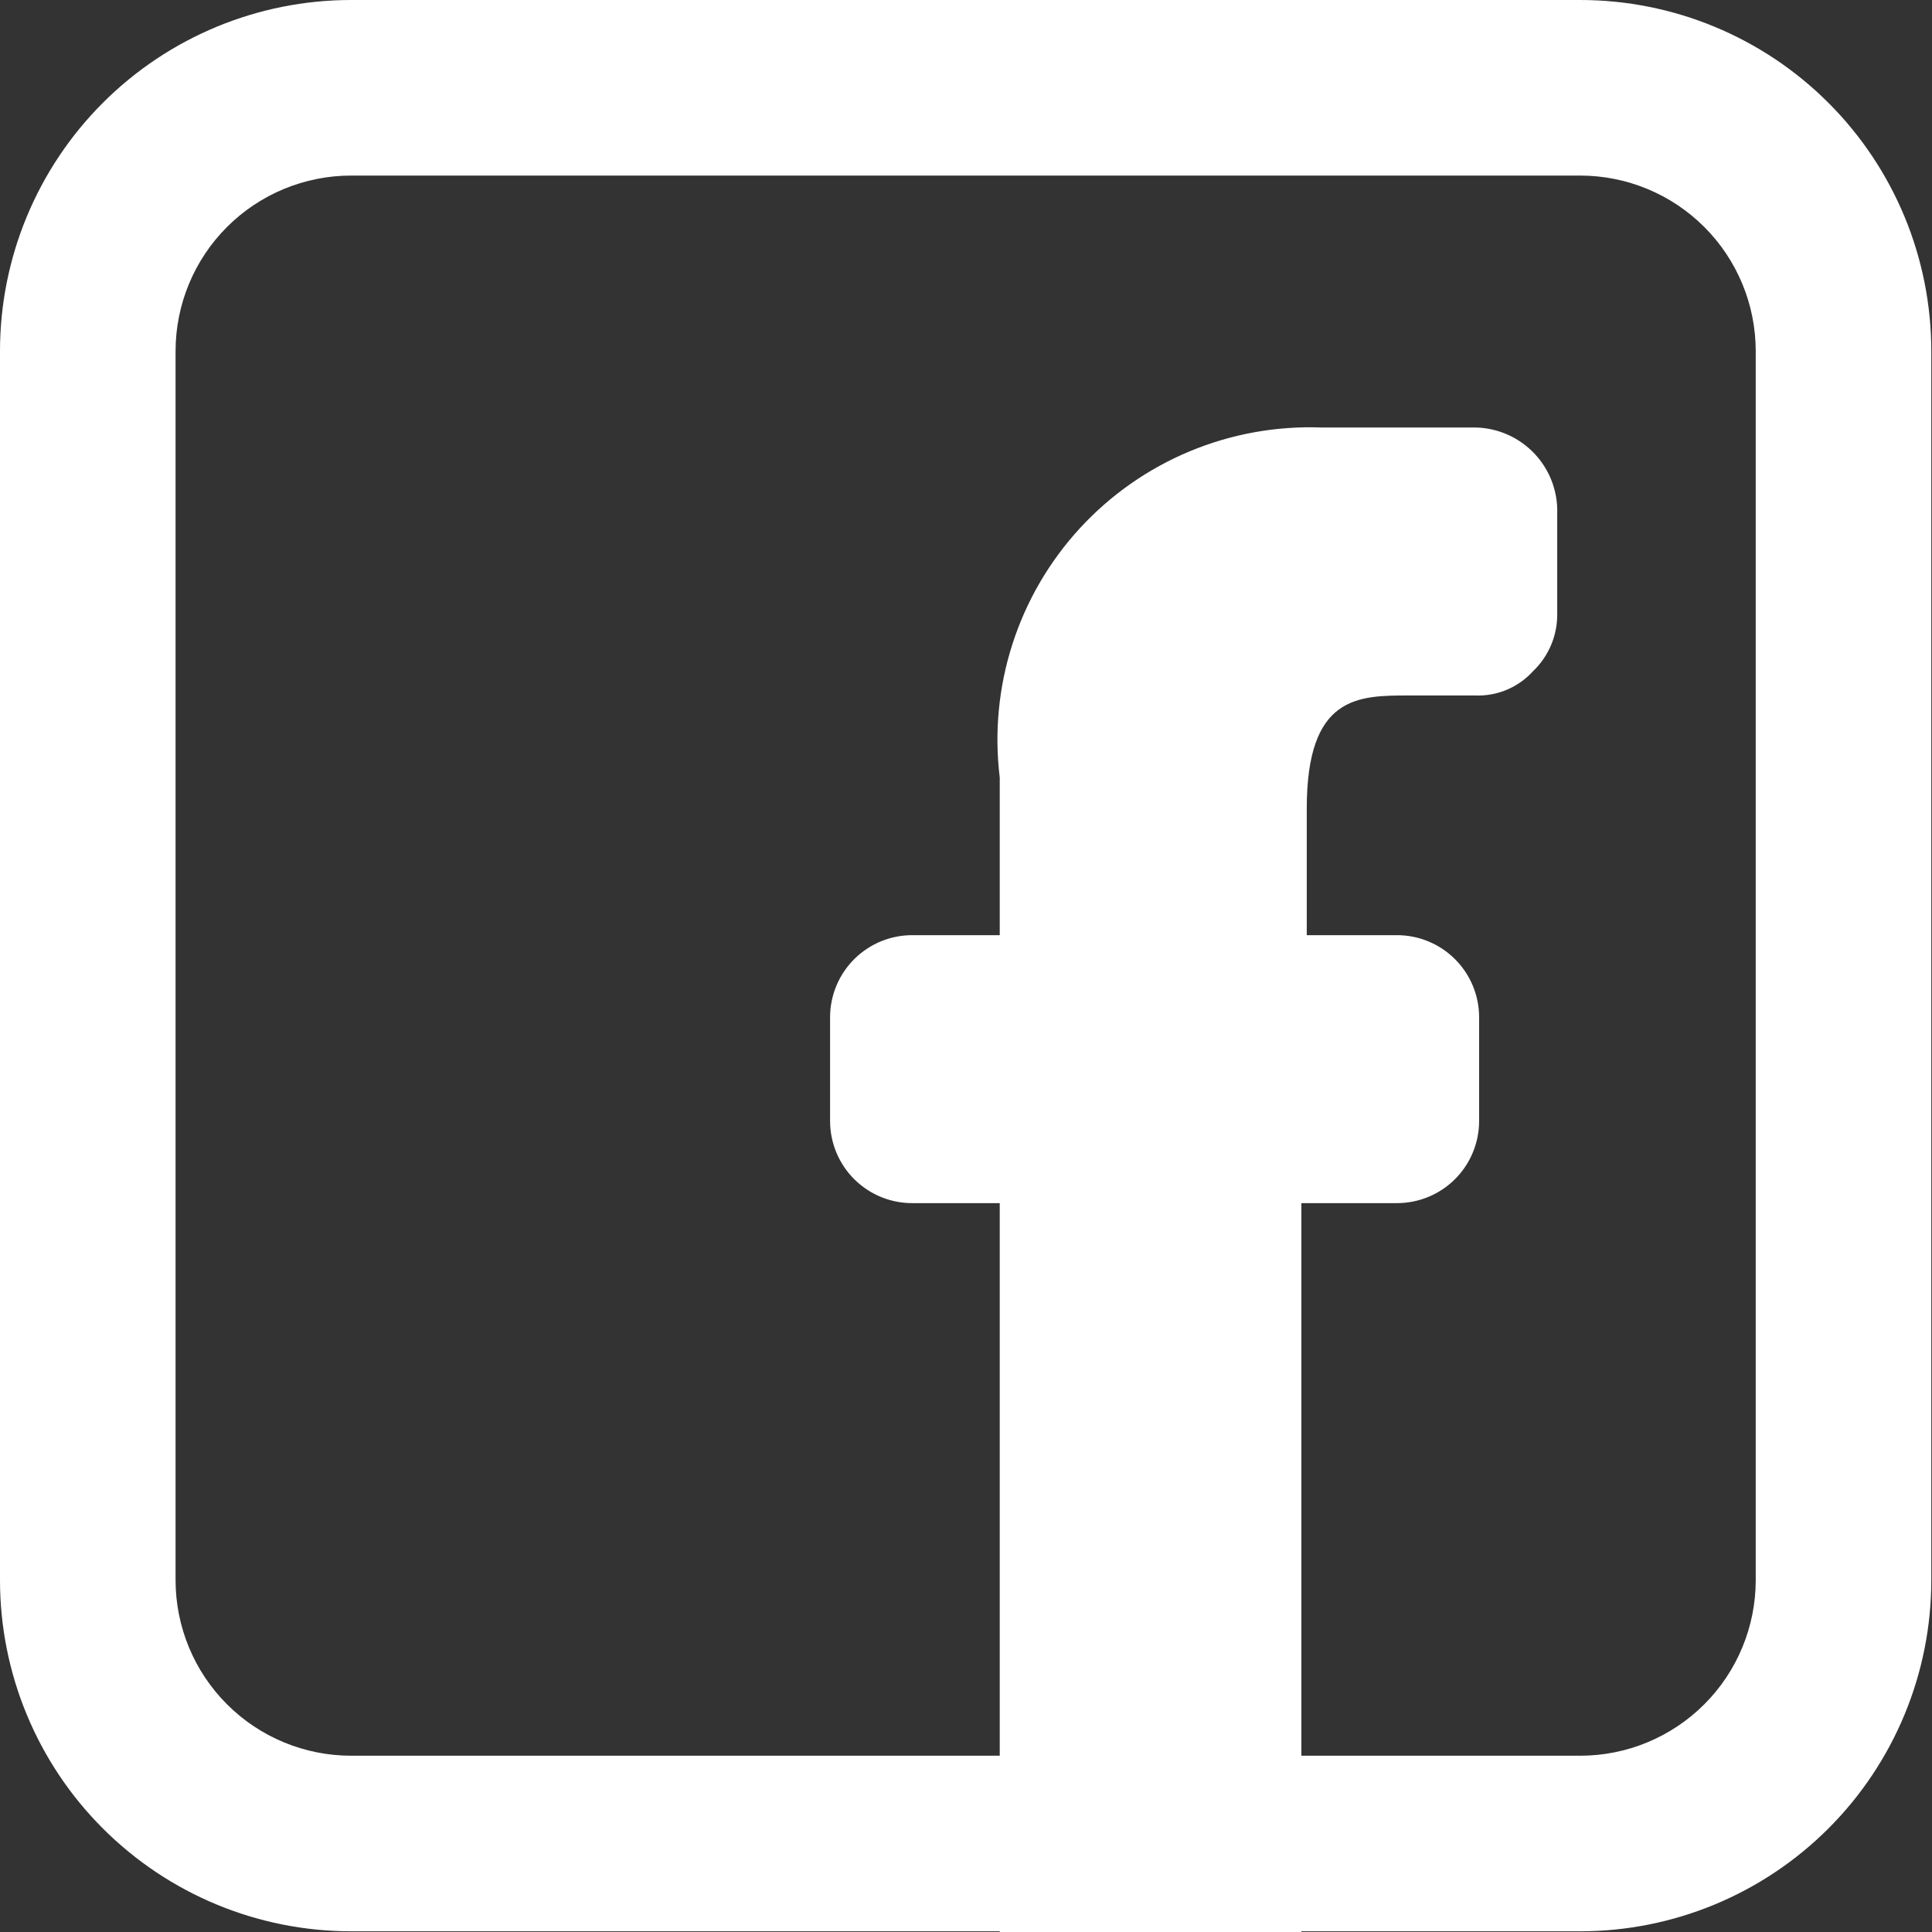 <svg width="917" height="917" viewBox="0 0 917 917" fill="none" xmlns="http://www.w3.org/2000/svg">
<rect x="0" y="0" width="917" height="917" fill="#333333" stroke="none"/>
<path d="M48.816 48.816C80.072 17.559 122.464 0 166.667 0H750C794.203 0 836.595 17.559 867.851 48.816C899.107 80.072 916.667 122.464 916.667 166.667V750C916.667 794.203 899.107 836.595 867.851 867.851C836.595 899.107 794.203 916.667 750 916.667H615.333C598.765 916.667 585.333 903.235 585.333 886.667V863.333C585.333 846.765 598.765 833.333 615.333 833.333H750C772.101 833.333 793.297 824.554 808.926 808.926C824.554 793.297 833.333 772.101 833.333 750V166.667C833.333 144.565 824.554 123.369 808.926 107.741C793.297 92.113 772.101 83.333 750 83.333H166.667C144.565 83.333 123.369 92.113 107.741 107.741C92.113 123.369 83.333 144.565 83.333 166.667V750C83.333 772.101 92.113 793.297 107.741 808.926C123.369 824.554 144.565 833.333 166.667 833.333H476.833C493.402 833.333 506.833 846.765 506.833 863.333V886.667C506.833 903.235 493.402 916.667 476.833 916.667H166.667C122.464 916.667 80.072 899.107 48.816 867.851C17.559 836.595 0 794.203 0 750V166.667C0 122.464 17.559 80.072 48.816 48.816Z" fill="white"/>
<path d="M663.06 571.052H617.682V917H474.517V571.052H433.612C428.439 571.137 423.3 570.191 418.496 568.27C413.692 566.349 409.319 563.49 405.63 559.862C401.942 556.233 399.013 551.906 397.014 547.134C395.015 542.362 393.986 537.239 393.986 532.065V482.852C393.986 477.678 395.015 472.556 397.014 467.783C399.013 463.011 401.942 458.685 405.63 455.056C409.319 451.427 413.692 448.569 418.496 446.647C423.3 444.726 428.439 443.78 433.612 443.865H474.517V369.087C471.911 347.784 473.961 326.17 480.525 305.737C487.089 285.304 498.01 266.54 512.534 250.74C527.058 234.939 544.838 222.48 564.648 214.223C584.457 205.966 605.823 202.107 627.269 202.913H700.769C705.973 203.078 711.094 204.268 715.839 206.413C720.584 208.559 724.859 211.619 728.42 215.418C731.982 219.216 734.759 223.68 736.595 228.553C738.43 233.426 739.287 238.613 739.116 243.818V291.113C739.204 296.241 738.227 301.331 736.247 306.061C734.267 310.792 731.326 315.06 727.612 318.596C724.153 322.409 719.899 325.416 715.15 327.404C710.401 329.392 705.273 330.312 700.129 330.1H668.812C644.525 330.1 620.238 330.1 620.238 383.787V443.865H663.06C673.4 443.865 683.316 447.973 690.628 455.284C697.939 462.596 702.047 472.512 702.047 482.852V532.065C702.047 542.405 697.939 552.322 690.628 559.633C683.316 566.945 673.4 571.052 663.06 571.052Z" fill="white"/>
</svg>
